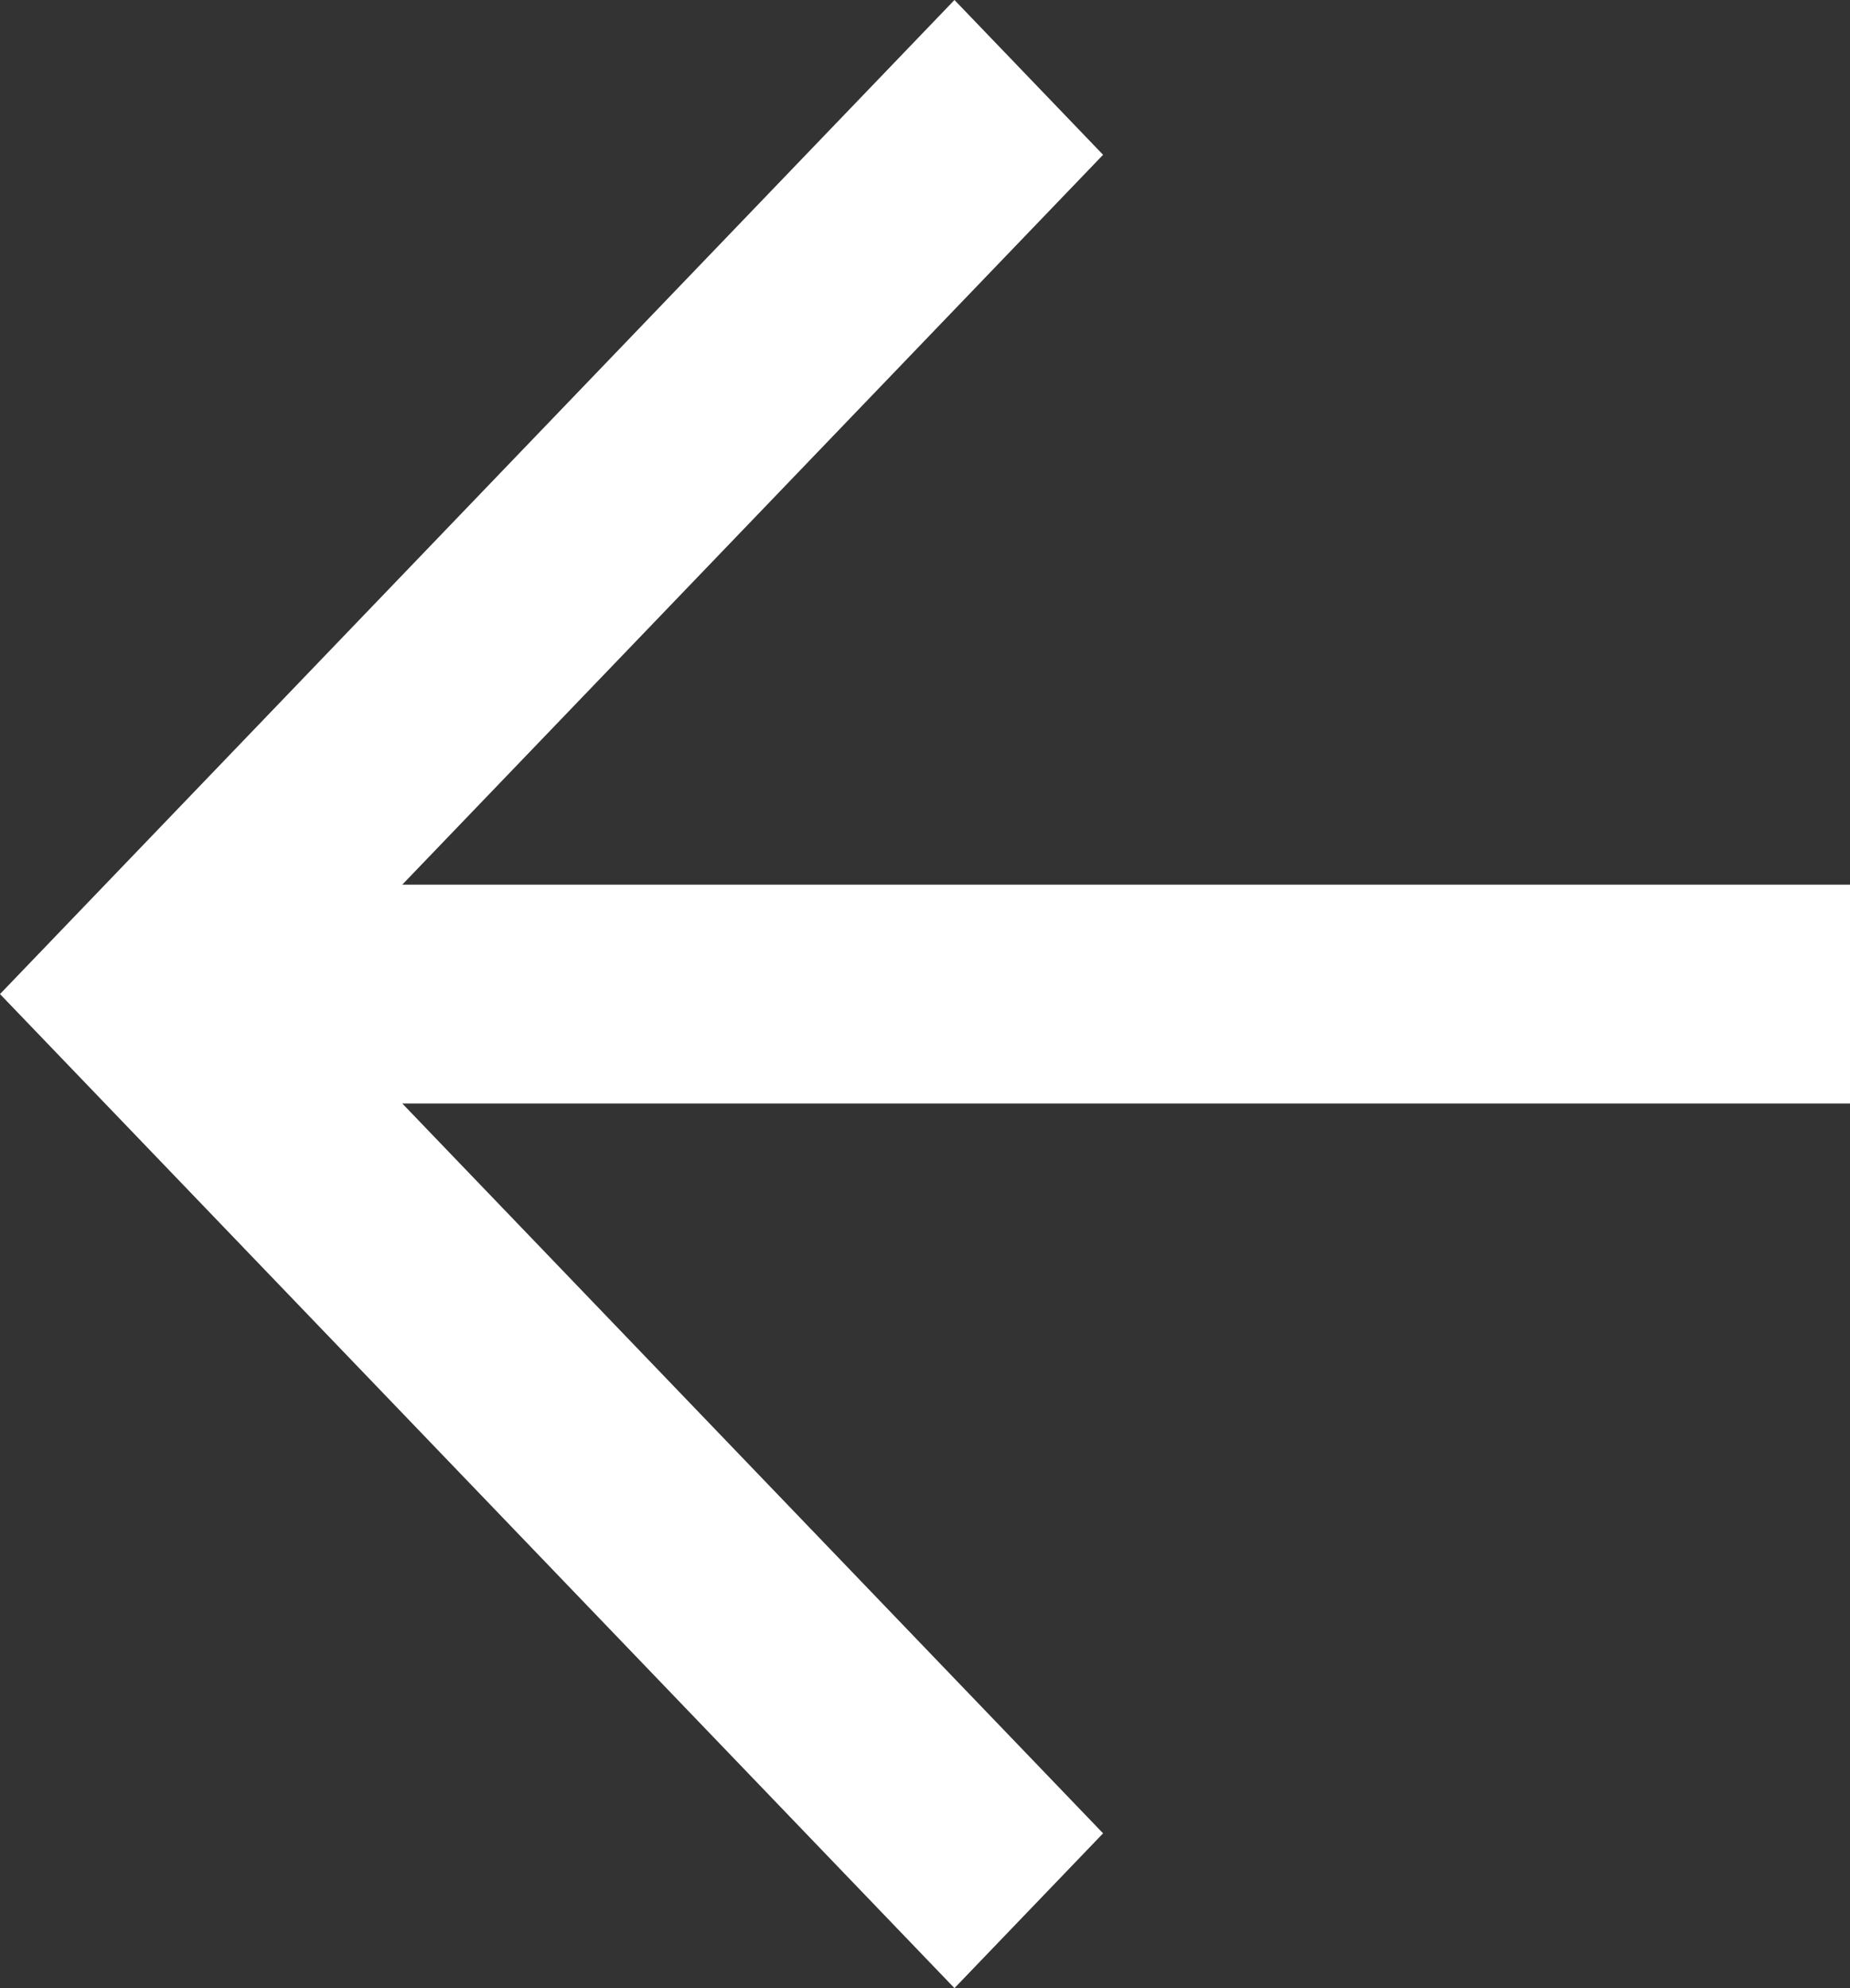 <?xml version="1.0" encoding="UTF-8"?>
<svg width="27px" height="29px" viewBox="0 0 27 29" version="1.1" xmlns="http://www.w3.org/2000/svg" xmlns:xlink="http://www.w3.org/1999/xlink">
    <rect x="0" y="0" width="27" height="29" fill="#333333" stroke="none"/>
    <!-- Generator: sketchtool 57 (101010) - https://sketch.com -->
    <title>4891EF6E-BA77-4003-89ED-C280D0FF1B3D</title>
    <desc>Created with sketchtool.</desc>
    <g id="Page-1" stroke="none" stroke-width="1" fill="none" fill-rule="evenodd">
        <g id="07.3-EVENTS-ANDE" transform="translate(-564, -709)" fill="#FFFFFF" fill-rule="nonzero">
            <polygon id="Path" transform="translate(577.5, 723.5) rotate(-90) translate(-577.5, -723.5) " points="565.258 726.099 563 723.93 577.5 710 592 723.93 589.742 726.099 579.096 715.871 579.096 737 575.904 737 575.904 715.871"></polygon>
        </g>
    </g>
</svg>